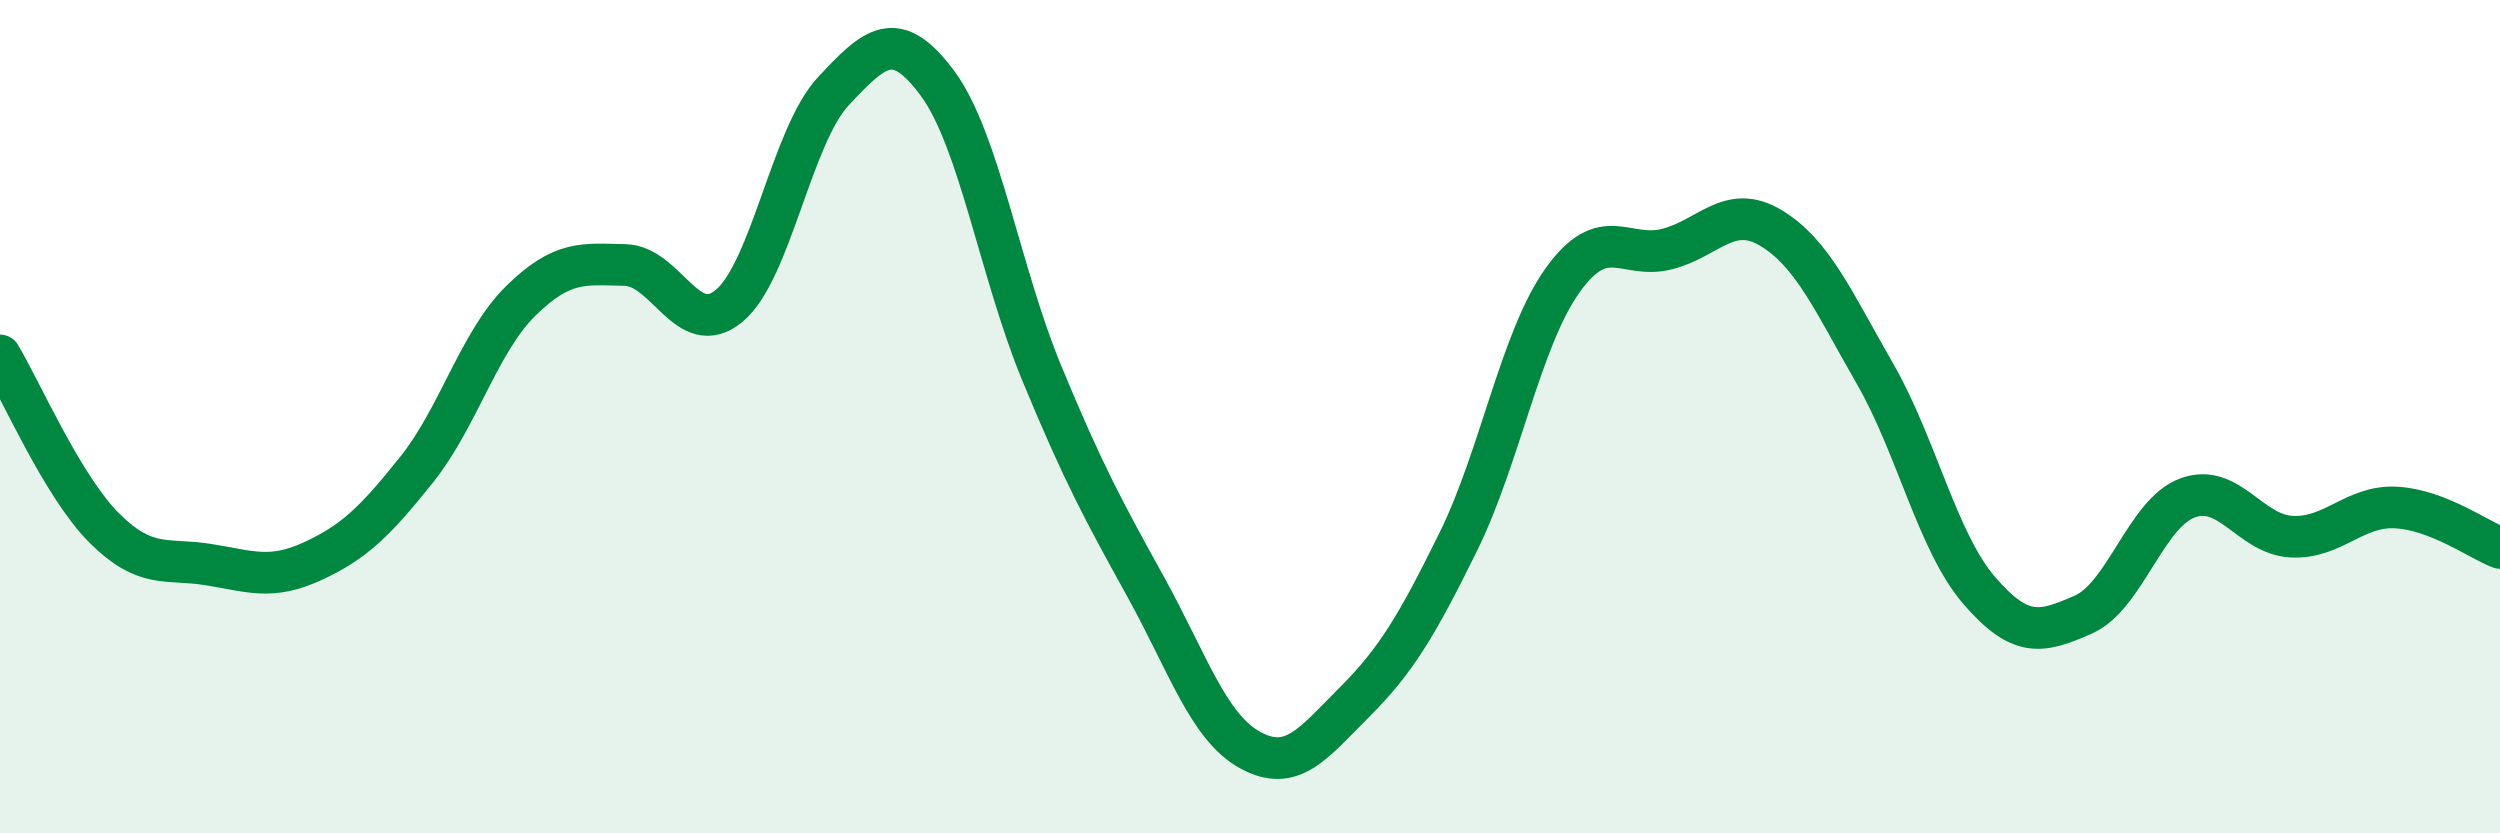 
    <svg width="60" height="20" viewBox="0 0 60 20" xmlns="http://www.w3.org/2000/svg">
      <path
        d="M 0,8.53 C 0.5,9.36 1.5,11.67 2.5,12.67 C 3.5,13.67 4,13.39 5,13.55 C 6,13.71 6.5,13.93 7.5,13.47 C 8.5,13.01 9,12.52 10,11.27 C 11,10.02 11.5,8.2 12.5,7.22 C 13.5,6.24 14,6.34 15,6.36 C 16,6.38 16.5,8.17 17.5,7.34 C 18.5,6.51 19,3.26 20,2.19 C 21,1.12 21.5,0.65 22.5,2 C 23.5,3.35 24,6.53 25,8.95 C 26,11.37 26.5,12.28 27.5,14.09 C 28.5,15.9 29,17.45 30,18 C 31,18.55 31.5,17.86 32.5,16.86 C 33.5,15.86 34,15.03 35,13 C 36,10.97 36.5,8.13 37.5,6.73 C 38.5,5.33 39,6.23 40,5.98 C 41,5.73 41.5,4.87 42.5,5.47 C 43.5,6.07 44,7.23 45,8.97 C 46,10.71 46.5,13.01 47.5,14.17 C 48.5,15.33 49,15.19 50,14.75 C 51,14.31 51.5,12.32 52.5,11.95 C 53.5,11.58 54,12.83 55,12.88 C 56,12.93 56.5,12.13 57.5,12.18 C 58.5,12.23 59.5,12.96 60,13.15L60 20L0 20Z"
        fill="#008740"
        opacity="0.1"
        stroke-linecap="round"
        stroke-linejoin="round"
      />
      <path
        d="M 0,8.53 C 0.5,9.36 1.5,11.67 2.5,12.67 C 3.5,13.67 4,13.39 5,13.55 C 6,13.71 6.5,13.93 7.5,13.47 C 8.5,13.01 9,12.52 10,11.27 C 11,10.02 11.5,8.2 12.5,7.22 C 13.5,6.24 14,6.34 15,6.36 C 16,6.38 16.5,8.17 17.5,7.34 C 18.5,6.51 19,3.26 20,2.19 C 21,1.12 21.5,0.65 22.5,2 C 23.5,3.35 24,6.53 25,8.95 C 26,11.37 26.5,12.28 27.5,14.09 C 28.5,15.9 29,17.45 30,18 C 31,18.55 31.5,17.86 32.5,16.86 C 33.5,15.86 34,15.03 35,13 C 36,10.97 36.5,8.13 37.5,6.73 C 38.5,5.33 39,6.23 40,5.98 C 41,5.73 41.5,4.87 42.5,5.47 C 43.5,6.07 44,7.23 45,8.97 C 46,10.71 46.5,13.01 47.5,14.17 C 48.5,15.33 49,15.19 50,14.75 C 51,14.31 51.5,12.32 52.5,11.95 C 53.5,11.58 54,12.83 55,12.88 C 56,12.93 56.5,12.13 57.5,12.18 C 58.5,12.23 59.5,12.96 60,13.15"
        stroke="#008740"
        stroke-width="1"
        fill="none"
        stroke-linecap="round"
        stroke-linejoin="round"
      />
    </svg>
  